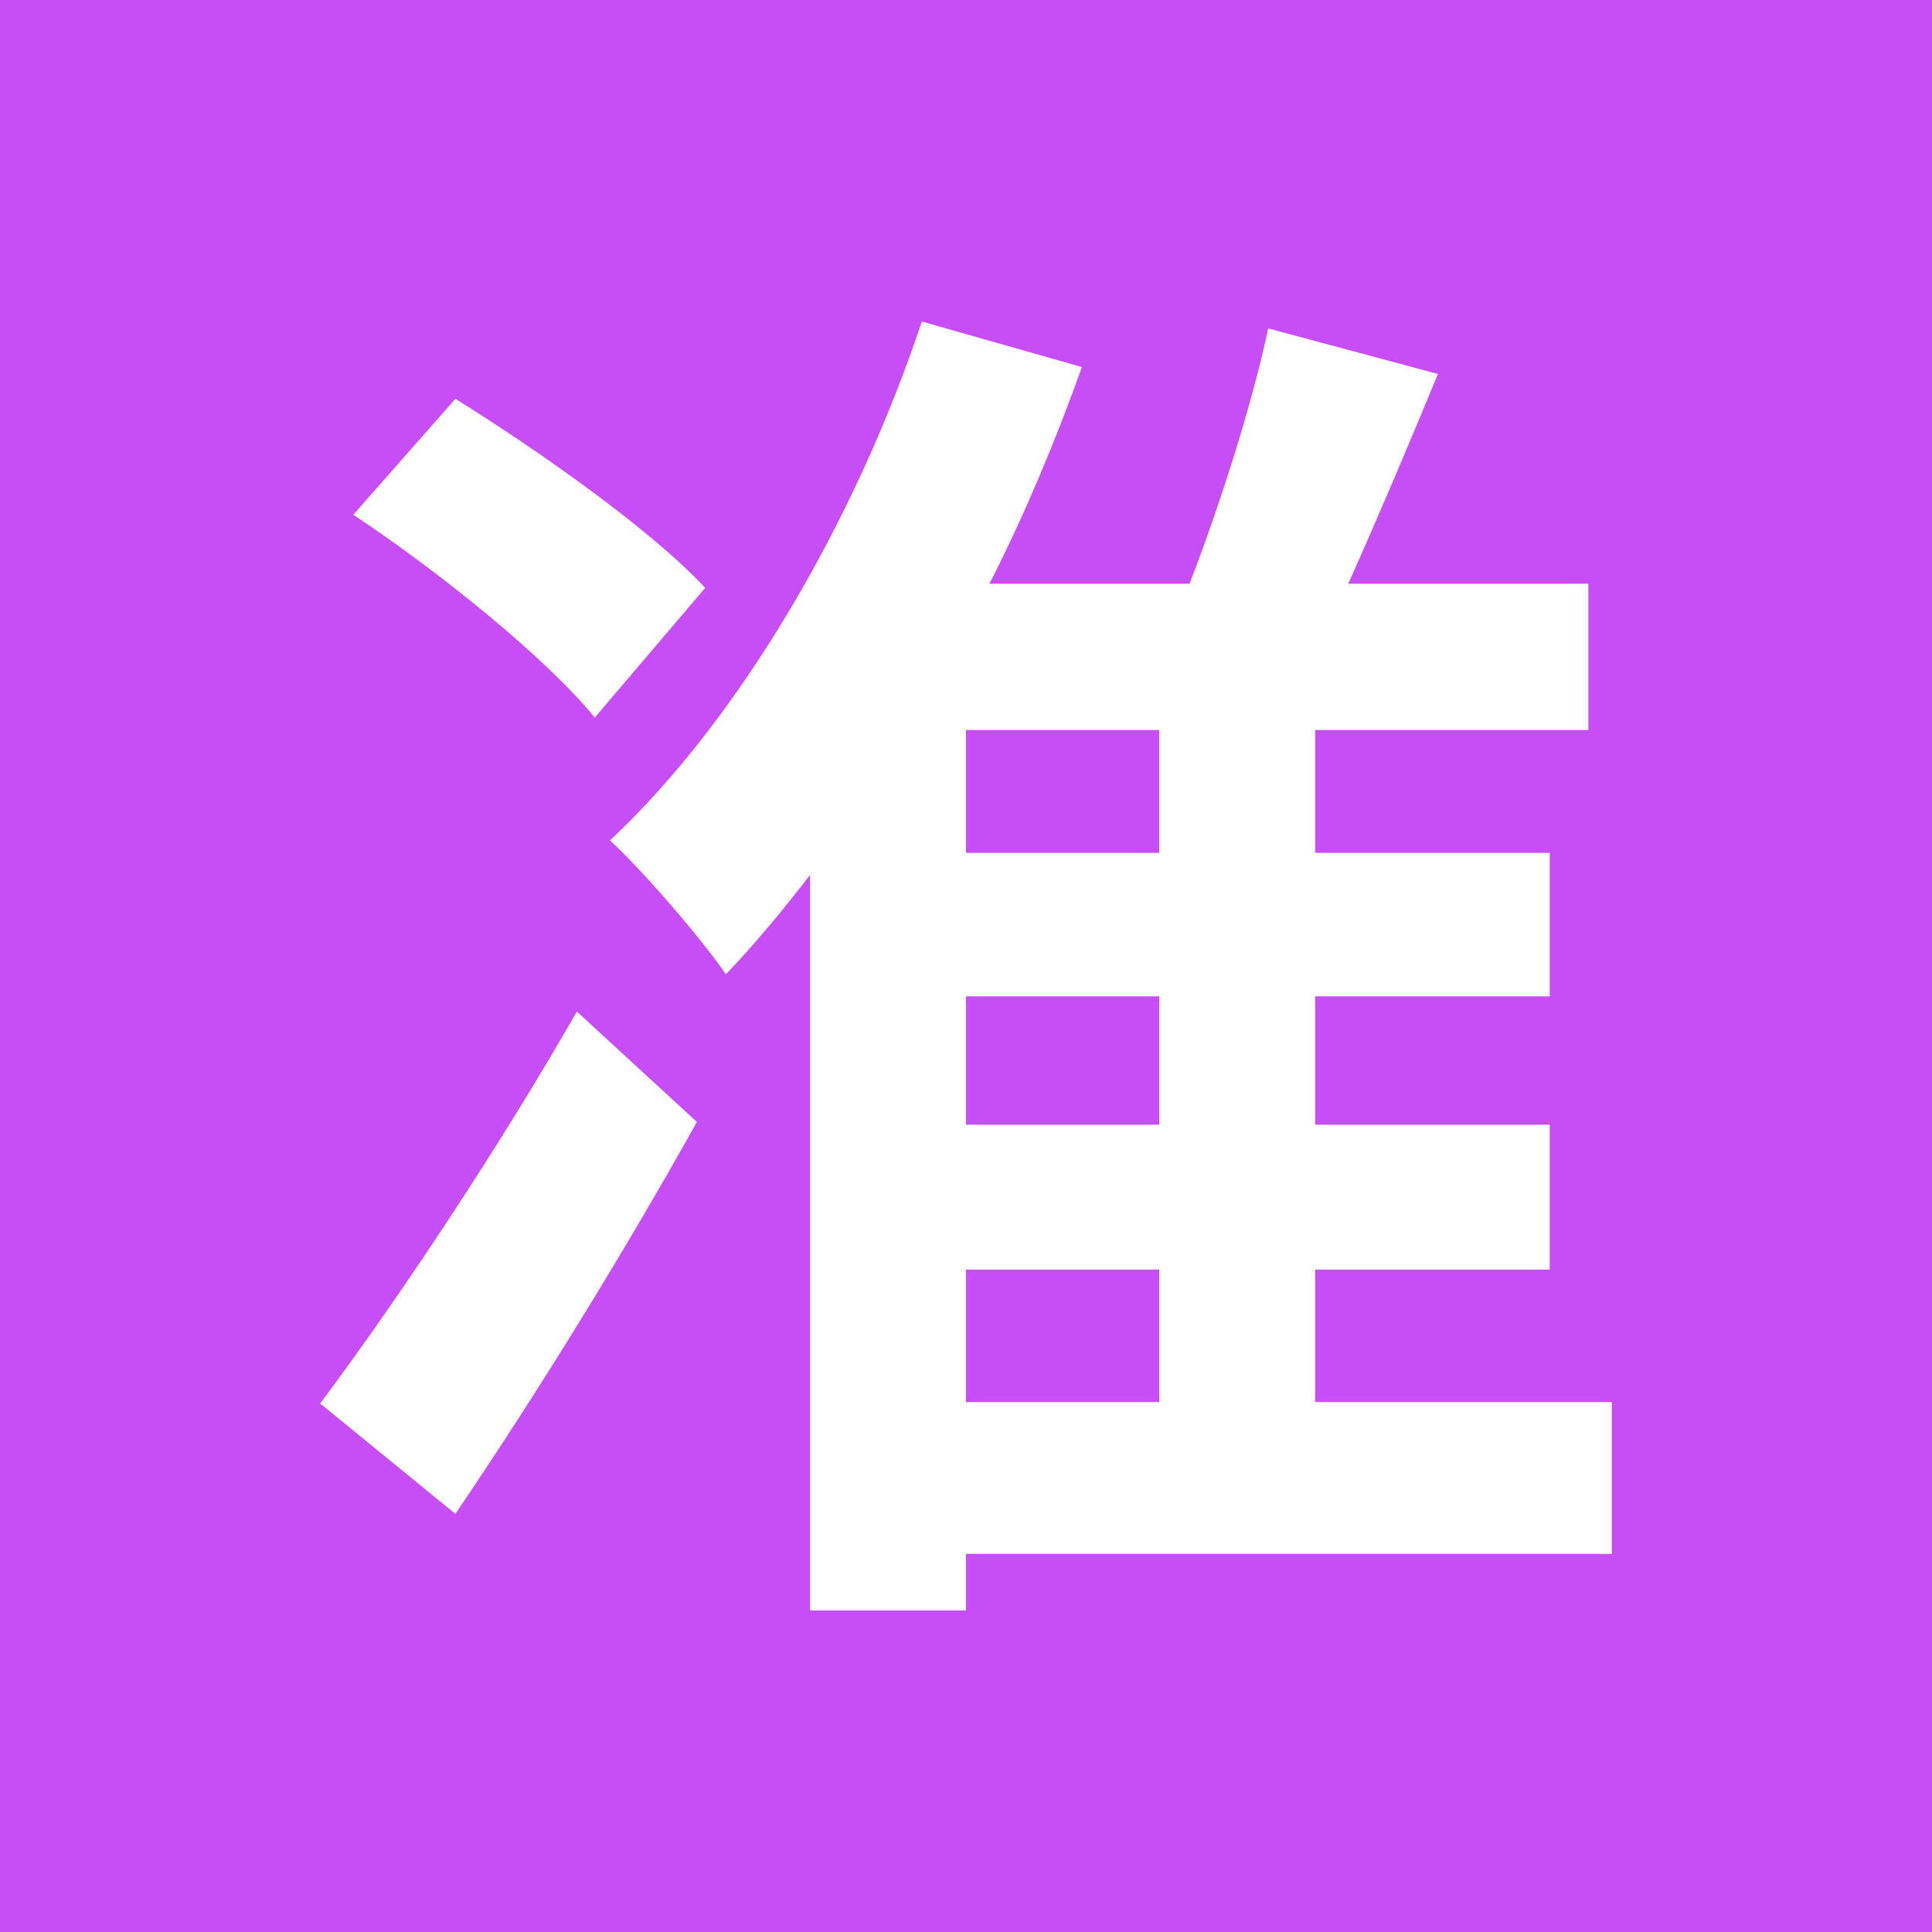 <svg width="14" height="14" viewBox="0 0 14 14" fill="none" xmlns="http://www.w3.org/2000/svg">
<rect width="14" height="14" fill="#C74DF7"/>
<path d="M5.11 4.26L4.31 5.2C3.96 4.77 3.18 4.14 2.56 3.73L3.3 2.89C3.91 3.27 4.72 3.84 5.11 4.26ZM3.3 10.97L2.32 10.17C2.83 9.49 3.58 8.38 4.18 7.33L5.05 8.13C4.52 9.08 3.89 10.1 3.3 10.97ZM7 9.2V10.16H8.4V9.2H7ZM8.4 6.18V5.29H7V6.18H8.4ZM8.4 8.15V7.22H7V8.15H8.4ZM11.68 10.16V11.26H7V11.67H5.87V6.34C5.67 6.6 5.47 6.84 5.26 7.06C5.09 6.81 4.66 6.31 4.42 6.09C5.36 5.21 6.2 3.77 6.68 2.33L7.84 2.66C7.65 3.19 7.43 3.72 7.17 4.23H8.62C8.84 3.66 9.07 2.94 9.19 2.38L10.42 2.71C10.21 3.22 9.98 3.76 9.77 4.23H11.51V5.29H9.53V6.18H11.23V7.22H9.53V8.15H11.23V9.2H9.53V10.16H11.68Z" fill="white"/>
</svg>
